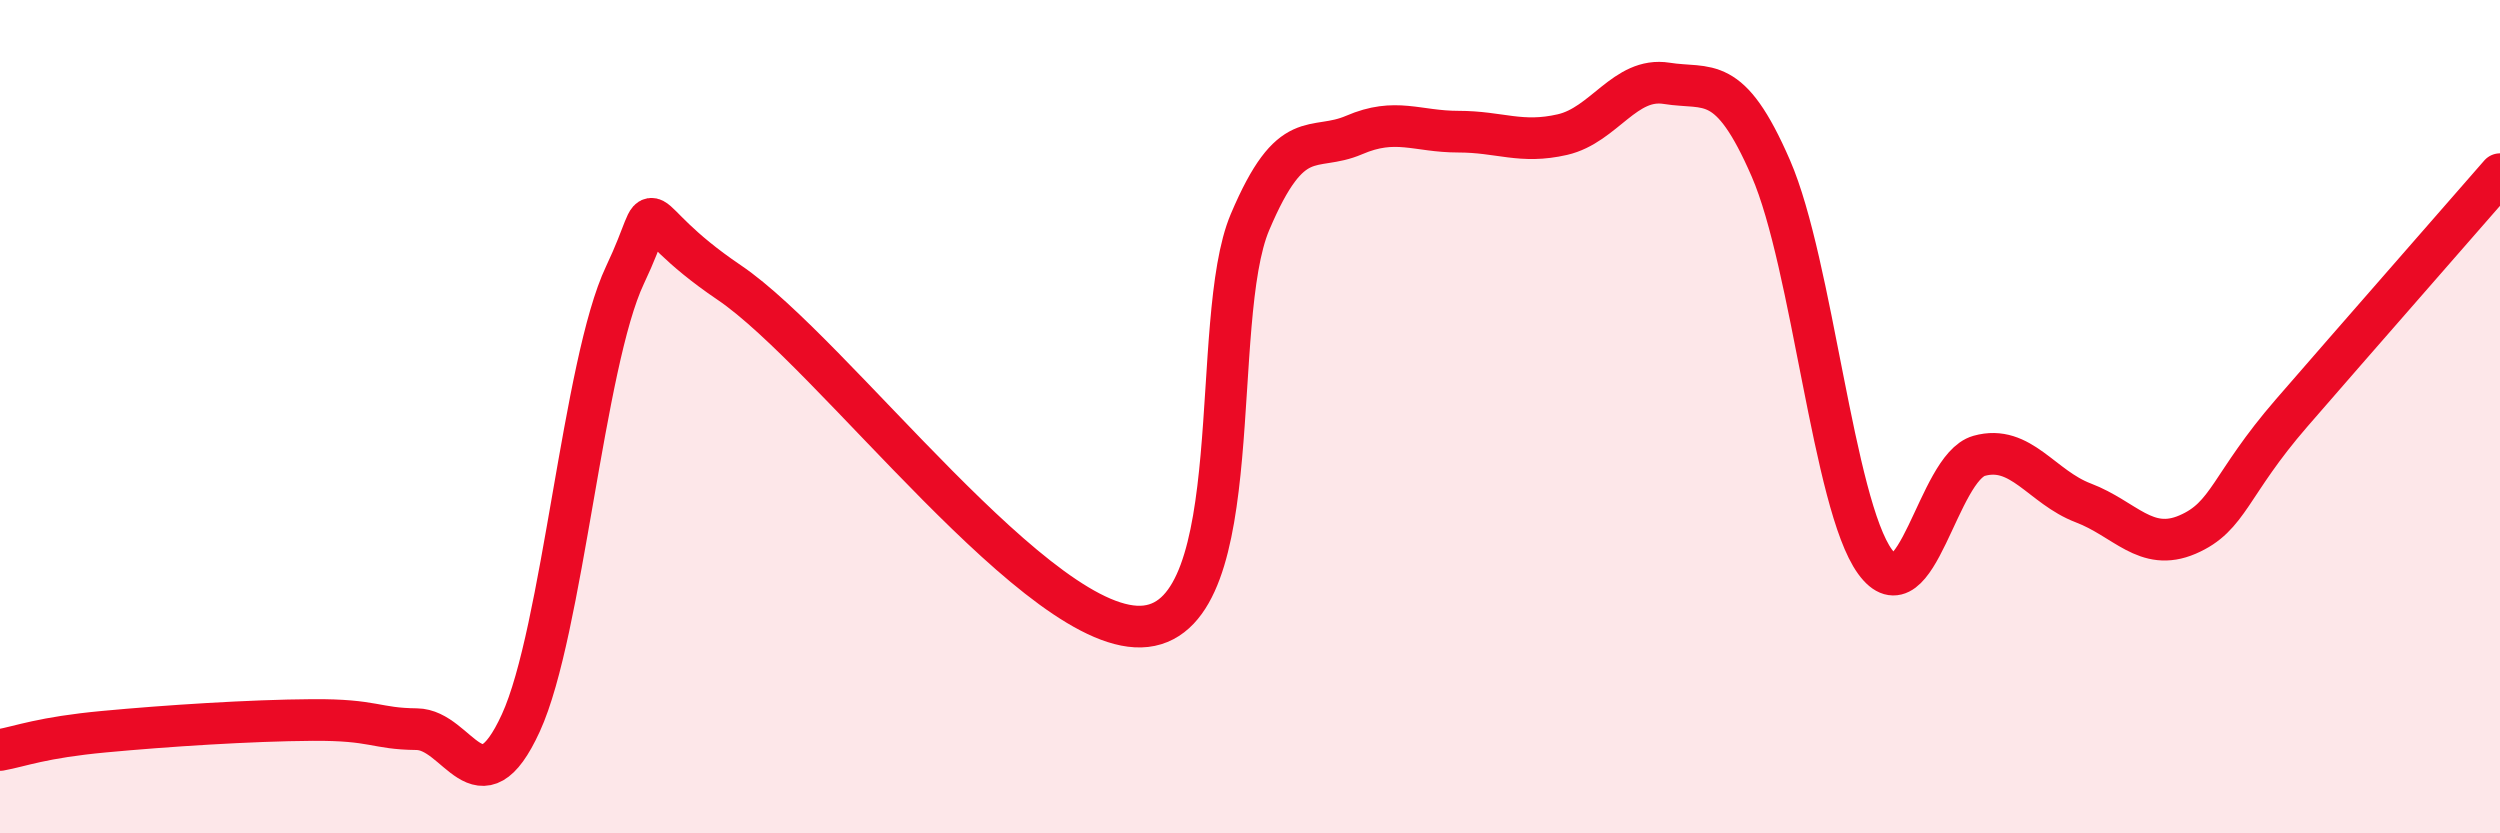 
    <svg width="60" height="20" viewBox="0 0 60 20" xmlns="http://www.w3.org/2000/svg">
      <path
        d="M 0,18 C 0.5,17.91 1,17.7 2.5,17.56 C 4,17.42 6,17.29 7.5,17.28 C 9,17.27 9,17.49 10,17.5 C 11,17.51 11.5,19.53 12.5,17.35 C 13.5,15.17 14,8.71 15,6.6 C 16,4.49 15,5.09 17.5,6.78 C 20,8.47 25,15.32 27.5,15.03 C 30,14.74 29,7.69 30,5.33 C 31,2.97 31.5,3.67 32.5,3.24 C 33.5,2.81 34,3.16 35,3.16 C 36,3.16 36.5,3.46 37.5,3.23 C 38.5,3 39,1.84 40,2 C 41,2.16 41.5,1.74 42.5,4.04 C 43.5,6.34 44,12.1 45,13.48 C 46,14.86 46.5,11.22 47.5,10.94 C 48.5,10.66 49,11.69 50,12.07 C 51,12.45 51.5,13.26 52.5,12.83 C 53.5,12.4 53.5,11.64 55,9.91 C 56.5,8.18 59,5.33 60,4.18L60 20L0 20Z"
        fill="#EB0A25"
        opacity="0.1"
        stroke-linecap="round"
        stroke-linejoin="round"
      />
      <path
        d="M 0,18 C 0.5,17.91 1,17.7 2.5,17.56 C 4,17.42 6,17.29 7.5,17.28 C 9,17.27 9,17.49 10,17.5 C 11,17.51 11.5,19.53 12.5,17.35 C 13.5,15.17 14,8.71 15,6.6 C 16,4.49 15,5.09 17.5,6.78 C 20,8.47 25,15.32 27.5,15.03 C 30,14.74 29,7.69 30,5.33 C 31,2.97 31.5,3.67 32.5,3.24 C 33.5,2.81 34,3.16 35,3.16 C 36,3.16 36.5,3.46 37.5,3.23 C 38.5,3 39,1.84 40,2 C 41,2.16 41.5,1.74 42.5,4.04 C 43.5,6.34 44,12.1 45,13.48 C 46,14.86 46.5,11.22 47.5,10.94 C 48.5,10.66 49,11.69 50,12.07 C 51,12.45 51.5,13.26 52.5,12.83 C 53.5,12.4 53.5,11.64 55,9.91 C 56.5,8.18 59,5.33 60,4.18"
        stroke="#EB0A25"
        stroke-width="1"
        fill="none"
        stroke-linecap="round"
        stroke-linejoin="round"
      />
    </svg>
  